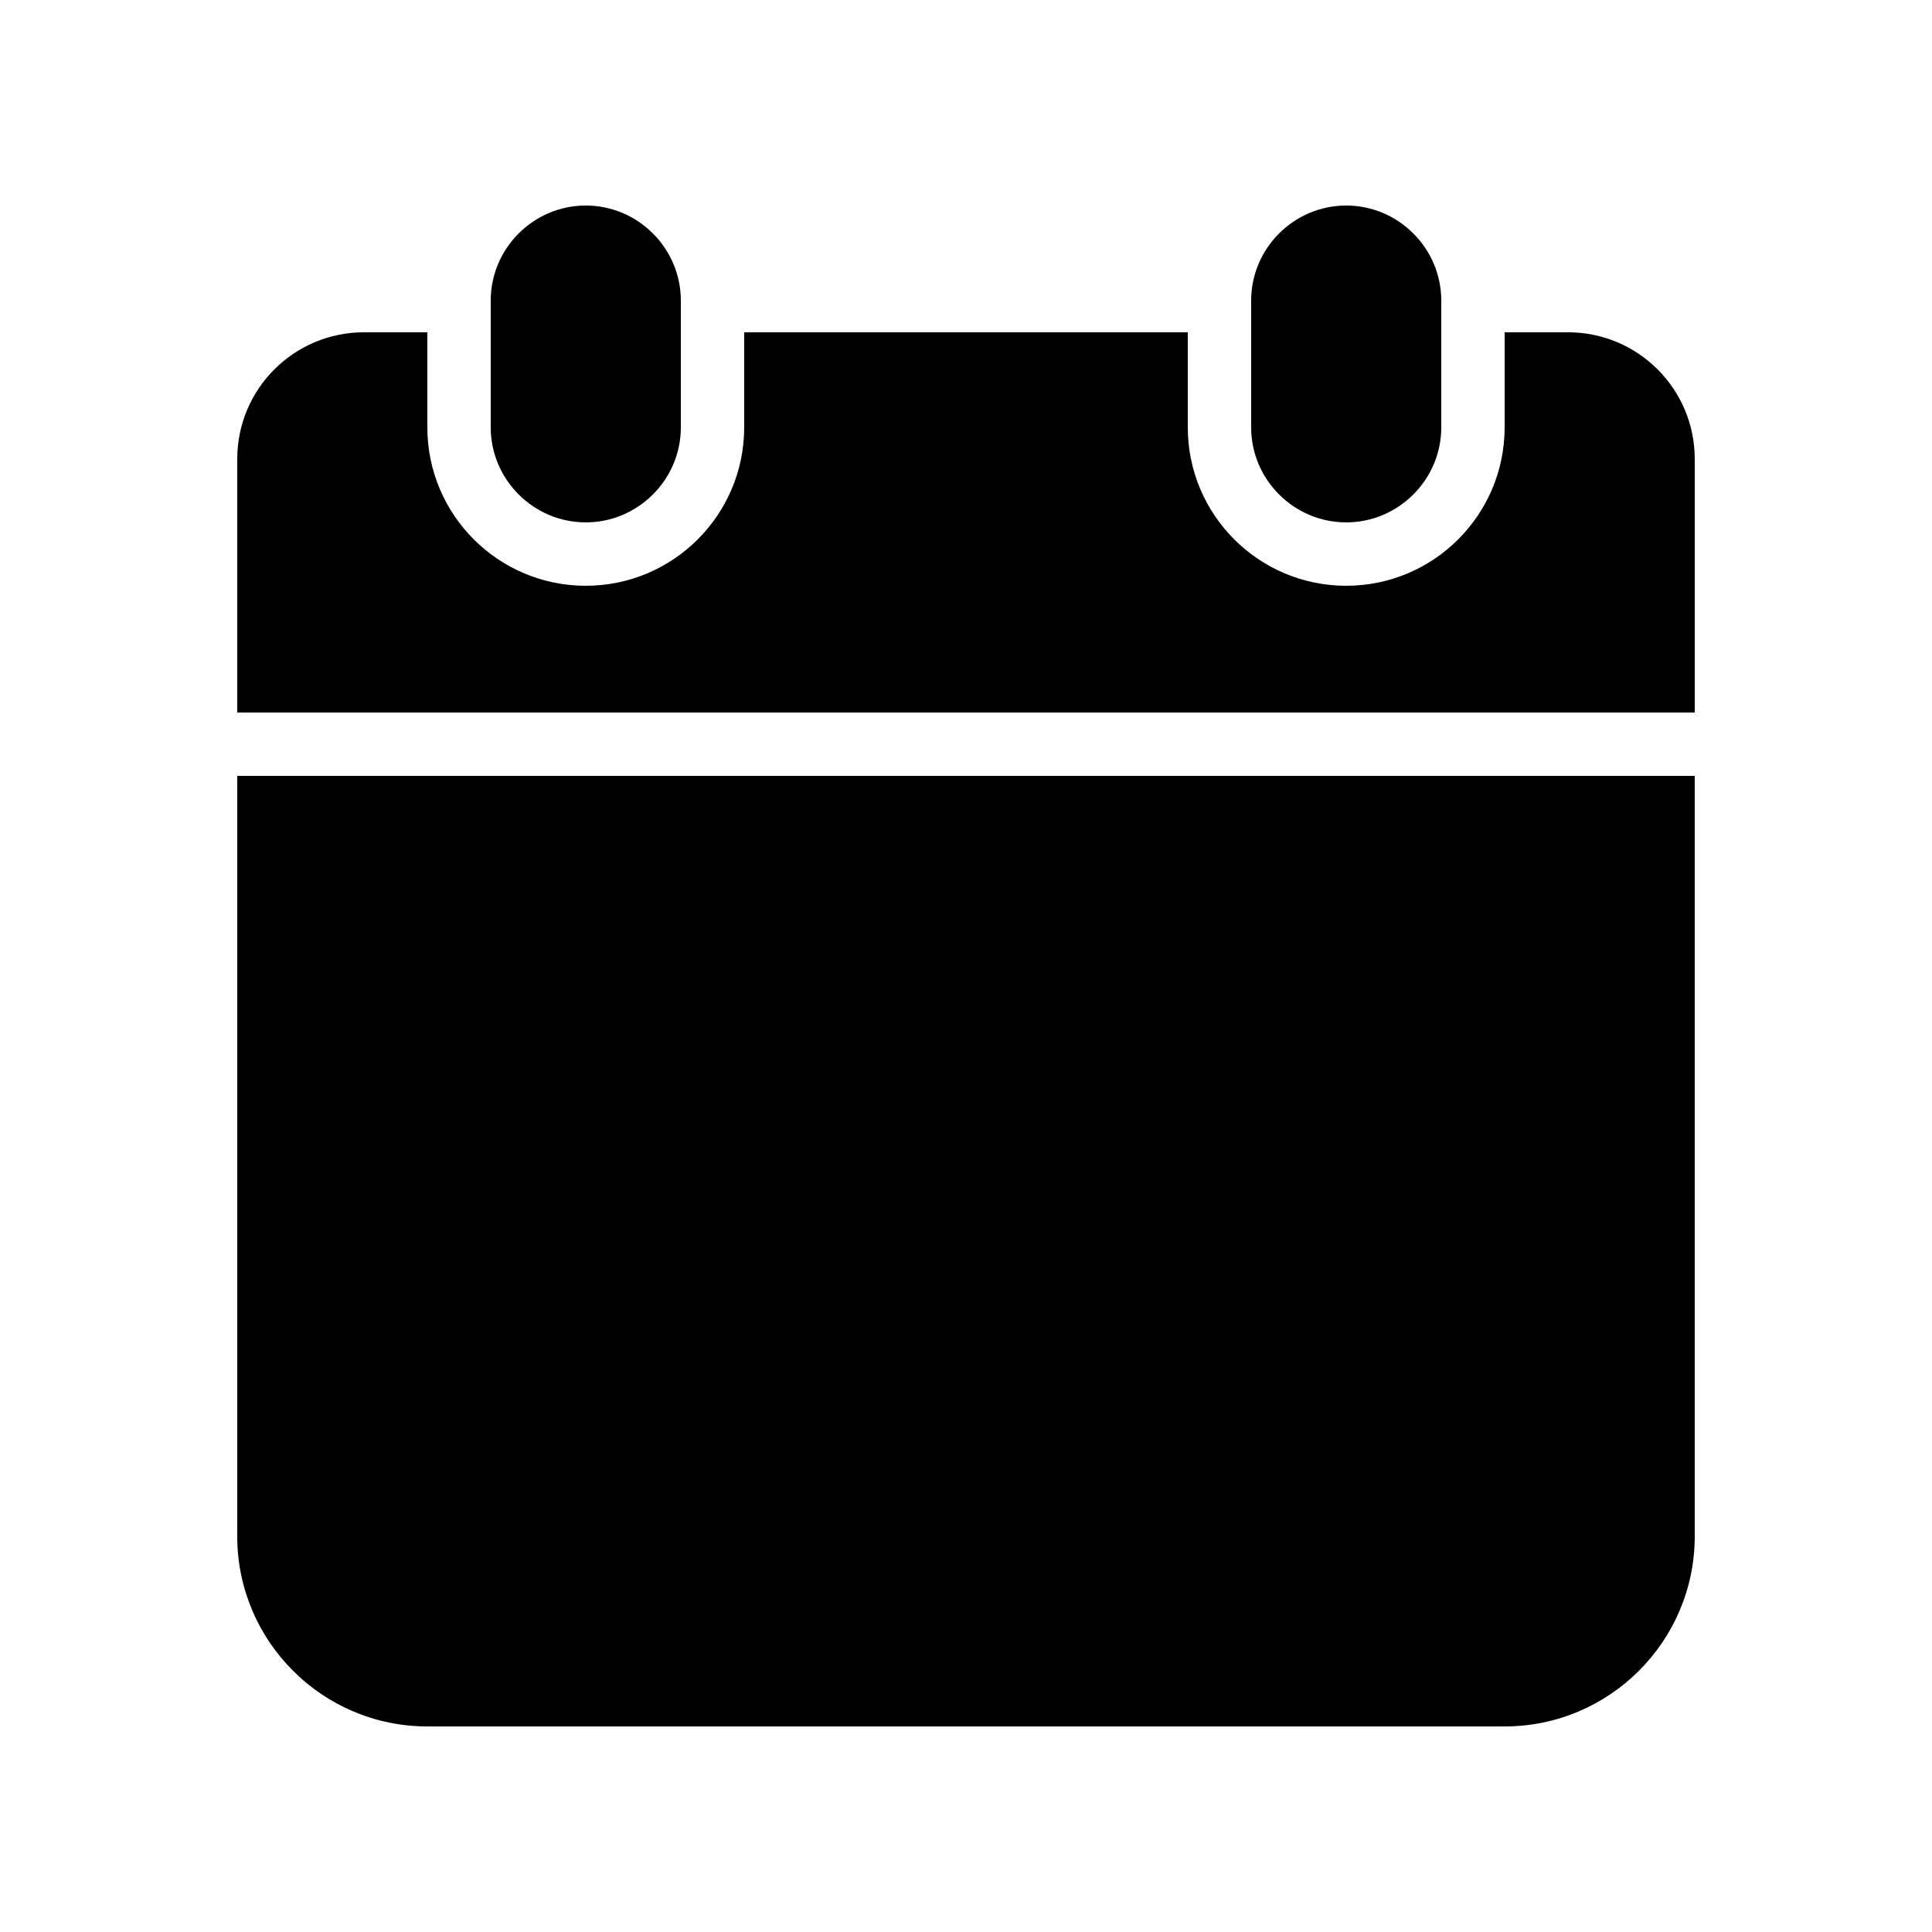 <?xml version="1.0" encoding="UTF-8"?>
<!-- Uploaded to: ICON Repo, www.iconrepo.com, Generator: ICON Repo Mixer Tools -->
<svg fill="#000000" width="800px" height="800px" version="1.1" viewBox="144 144 512 512" xmlns="http://www.w3.org/2000/svg">
 <g>
  <path d="m341.22 232.06v25.191c0 23.176-18.809 41.984-41.984 41.984s-41.984-18.809-41.984-41.984v-25.191h-16.793c-18.559 0-33.586 15.031-33.586 33.586v67.176h386.25v-67.176c0-18.559-15.031-33.586-33.586-33.586h-16.793v25.191c0 23.176-18.809 41.984-41.984 41.984s-41.984-18.809-41.984-41.984v-25.191z"/>
  <path d="m593.12 551.14v-201.52h-386.25v201.52c0 27.793 22.586 50.383 50.383 50.383h285.49c27.793 0 50.379-22.59 50.379-50.383z"/>
  <path d="m525.95 257.25v-33.59c0-13.855-11.336-25.191-25.191-25.191-13.855 0-25.191 11.336-25.191 25.191v33.586c0 13.855 11.336 25.191 25.191 25.191 13.855 0 25.191-11.336 25.191-25.188z"/>
  <path d="m324.43 257.25v-33.59c0-13.855-11.336-25.191-25.191-25.191s-25.191 11.336-25.191 25.191v33.586c0 13.855 11.336 25.191 25.191 25.191s25.191-11.336 25.191-25.188z"/>
 </g>
</svg>
